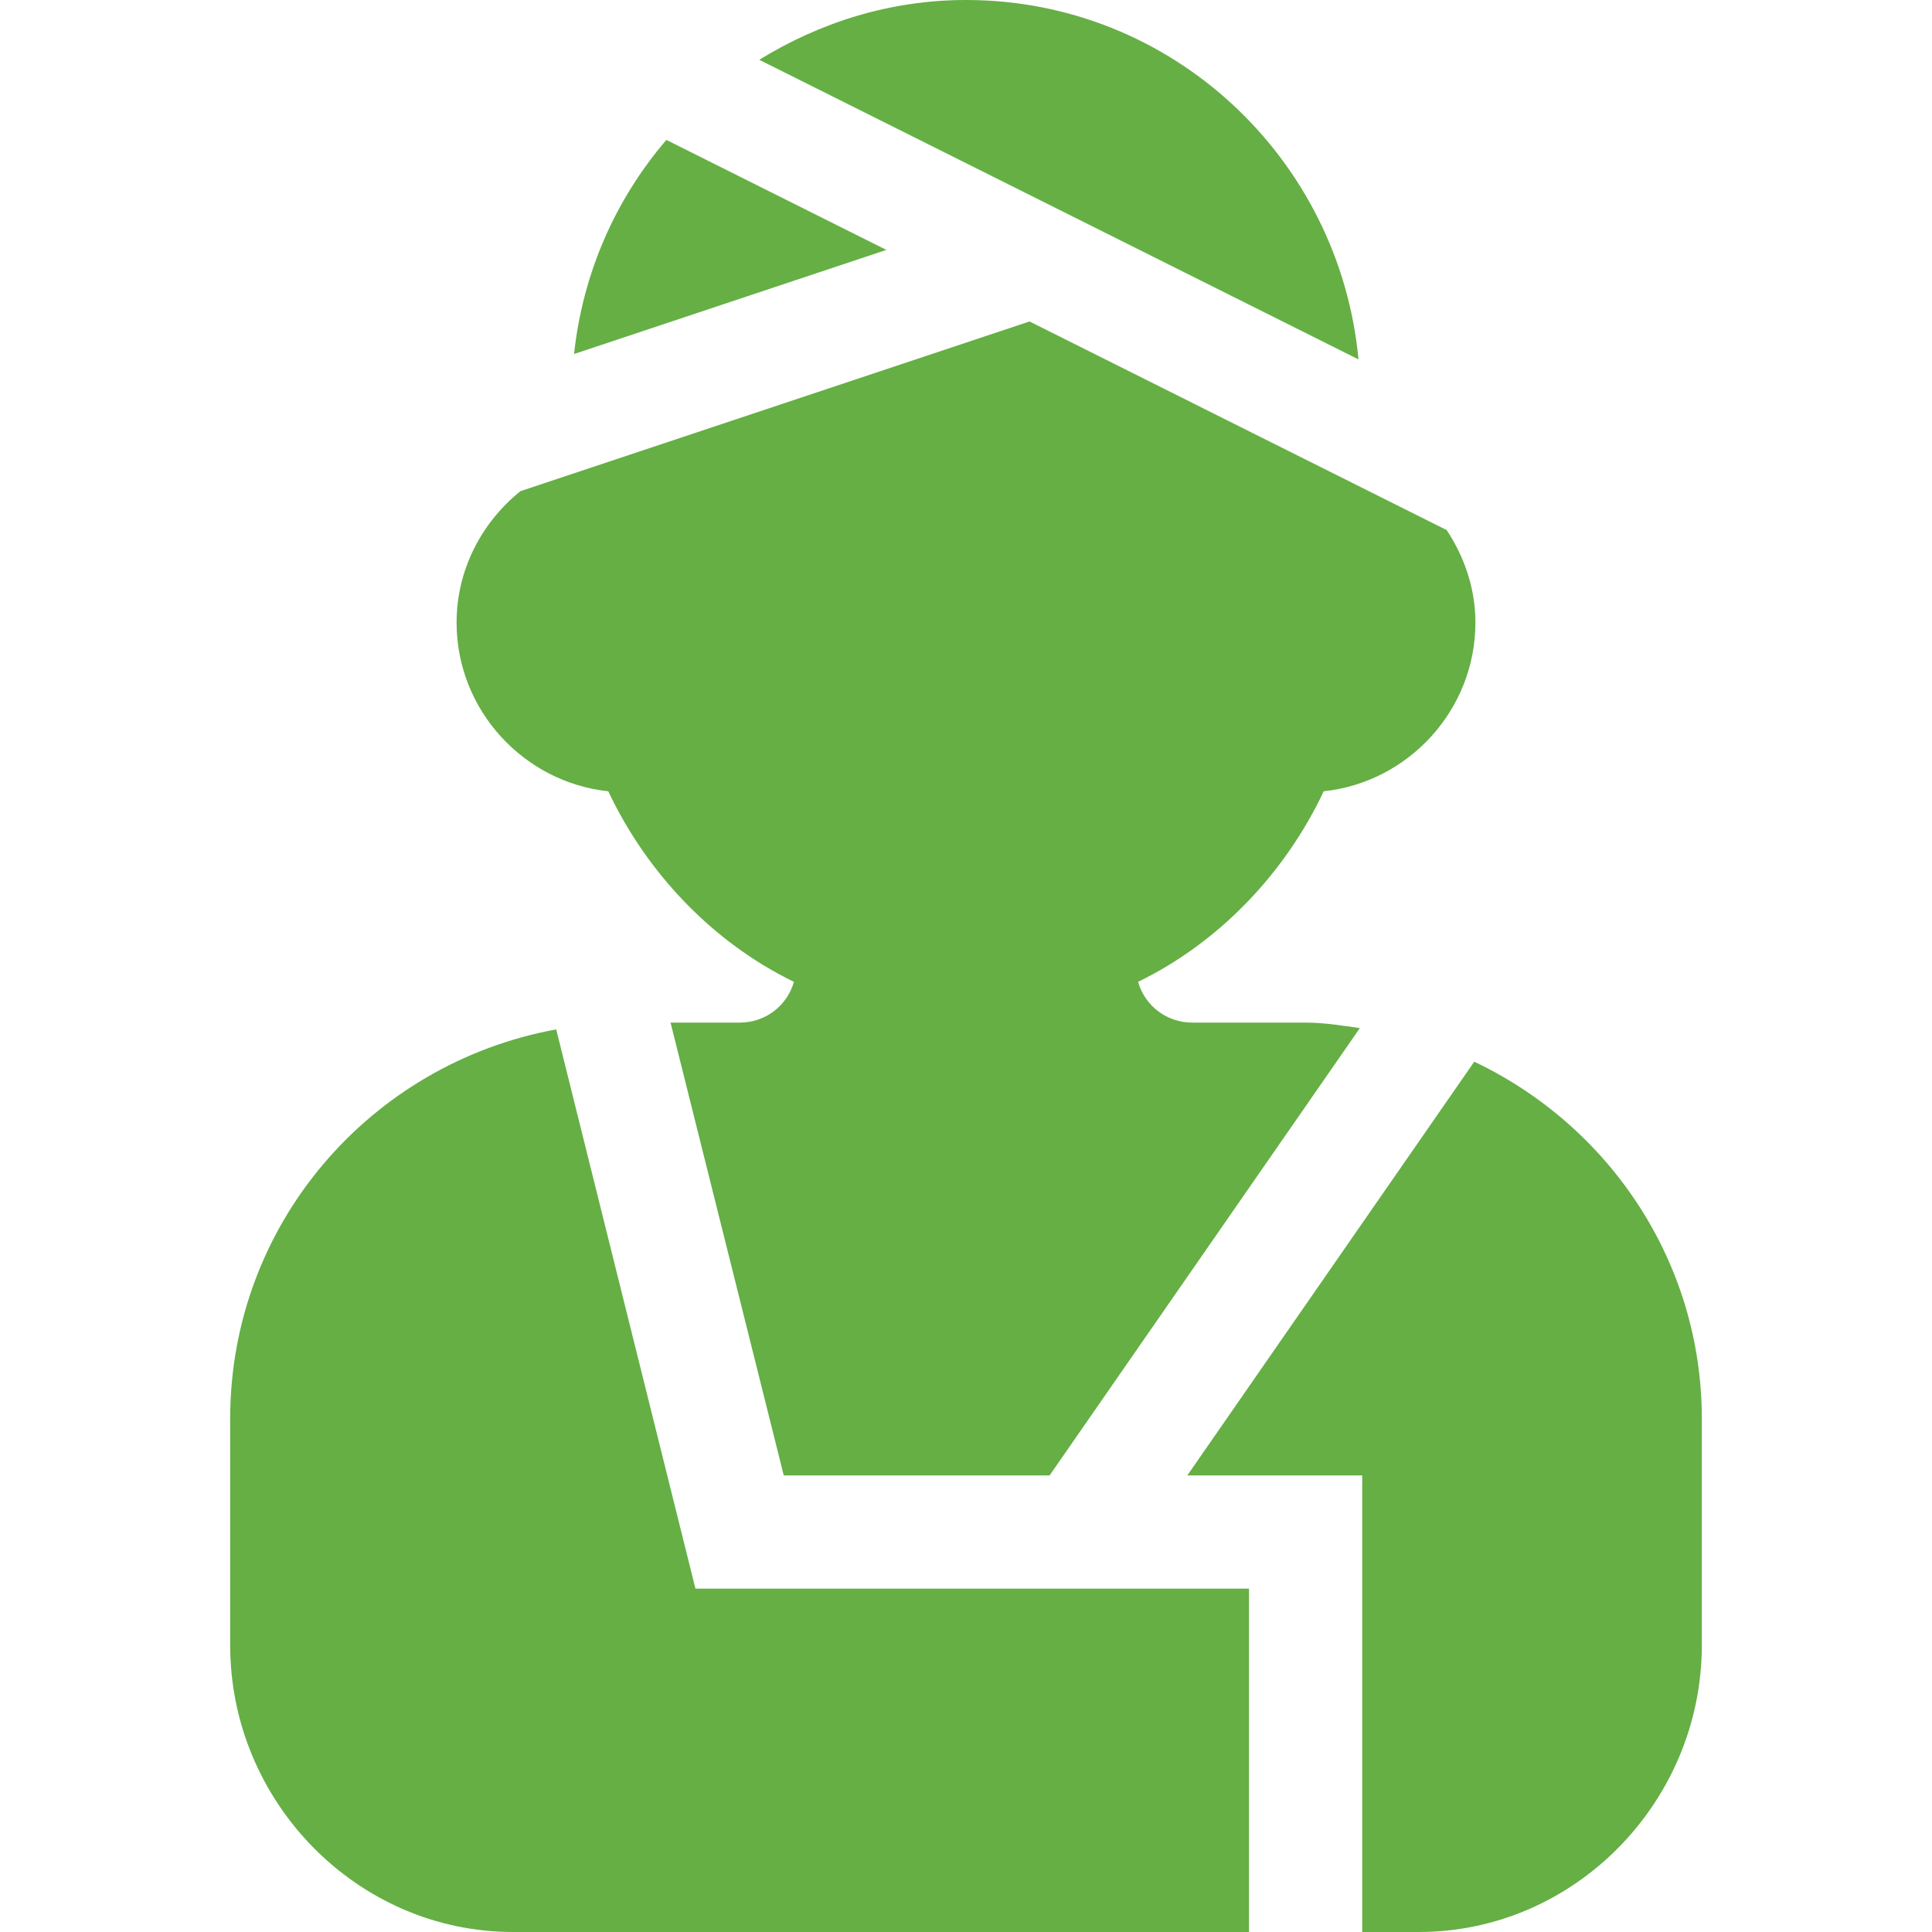 <?xml version="1.0" encoding="UTF-8"?>
<!-- Generator: Adobe Illustrator 19.0.0, SVG Export Plug-In . SVG Version: 6.00 Build 0)  -->
<svg xmlns="http://www.w3.org/2000/svg" xmlns:xlink="http://www.w3.org/1999/xlink" id="Capa_1" x="0px" y="0px" viewBox="0 0 512 512" style="enable-background:new 0 0 512 512;" xml:space="preserve" width="50px" height="50px">
<g>
	<g>
		<path d="M350.8,209.699c22.499-2.4,40.2-21.598,40.2-44.699c0-9.078-2.939-17.437-7.614-24.527l-110.56-55.281l-134.89,44.963    C127.716,138.369,121,150.906,121,165c0,23.101,17.701,42.299,40.201,44.7c10.199,21.601,27.599,40,49.199,50.501    c-1.8,6.299-7.5,10.8-14.399,10.8h-18.3l30,120h70.455l82.222-118.546C355.633,271.795,350.924,271,346,271h-30    c-6.899,0-12.599-4.501-14.399-10.8C323.2,249.699,340.601,231.3,350.8,209.699z" fill="#65af45"></path>
	</g>
</g>
<g>
	<g>
		<path d="M256,0c-20.136,0-38.785,5.978-54.781,15.844l158.795,79.398C355.005,41.971,310.558,0,256,0z" fill="#65af45"></path>
	</g>
</g>
<g>
	<g>
		<path d="M176.594,37.077c-13.416,15.661-22.134,35.153-24.463,56.735l82.76-27.587L176.594,37.077z" fill="#65af45"></path>
	</g>
</g>
<g>
	<g>
		<path d="M184.3,421c-2.14-8.598-36.182-145.323-36.899-148.2C98.2,281.8,61,324.401,61,376v60c0,41.525,33.655,76,75,76h195v-91    H184.3z" fill="#65af45"></path>
	</g>
</g>
<g>
	<g>
		<path d="M390.692,281.362L314.651,391H361v121h15c41.4,0,75-34.6,75-76v-60C451,334.142,426.209,298.215,390.692,281.362z" fill="#65af45"></path>
	</g>
</g>
<g>
</g>
<g>
</g>
<g>
</g>
<g>
</g>
<g>
</g>
<g>
</g>
<g>
</g>
<g>
</g>
<g>
</g>
<g>
</g>
<g>
</g>
<g>
</g>
<g>
</g>
<g>
</g>
<g>
</g>
</svg>
